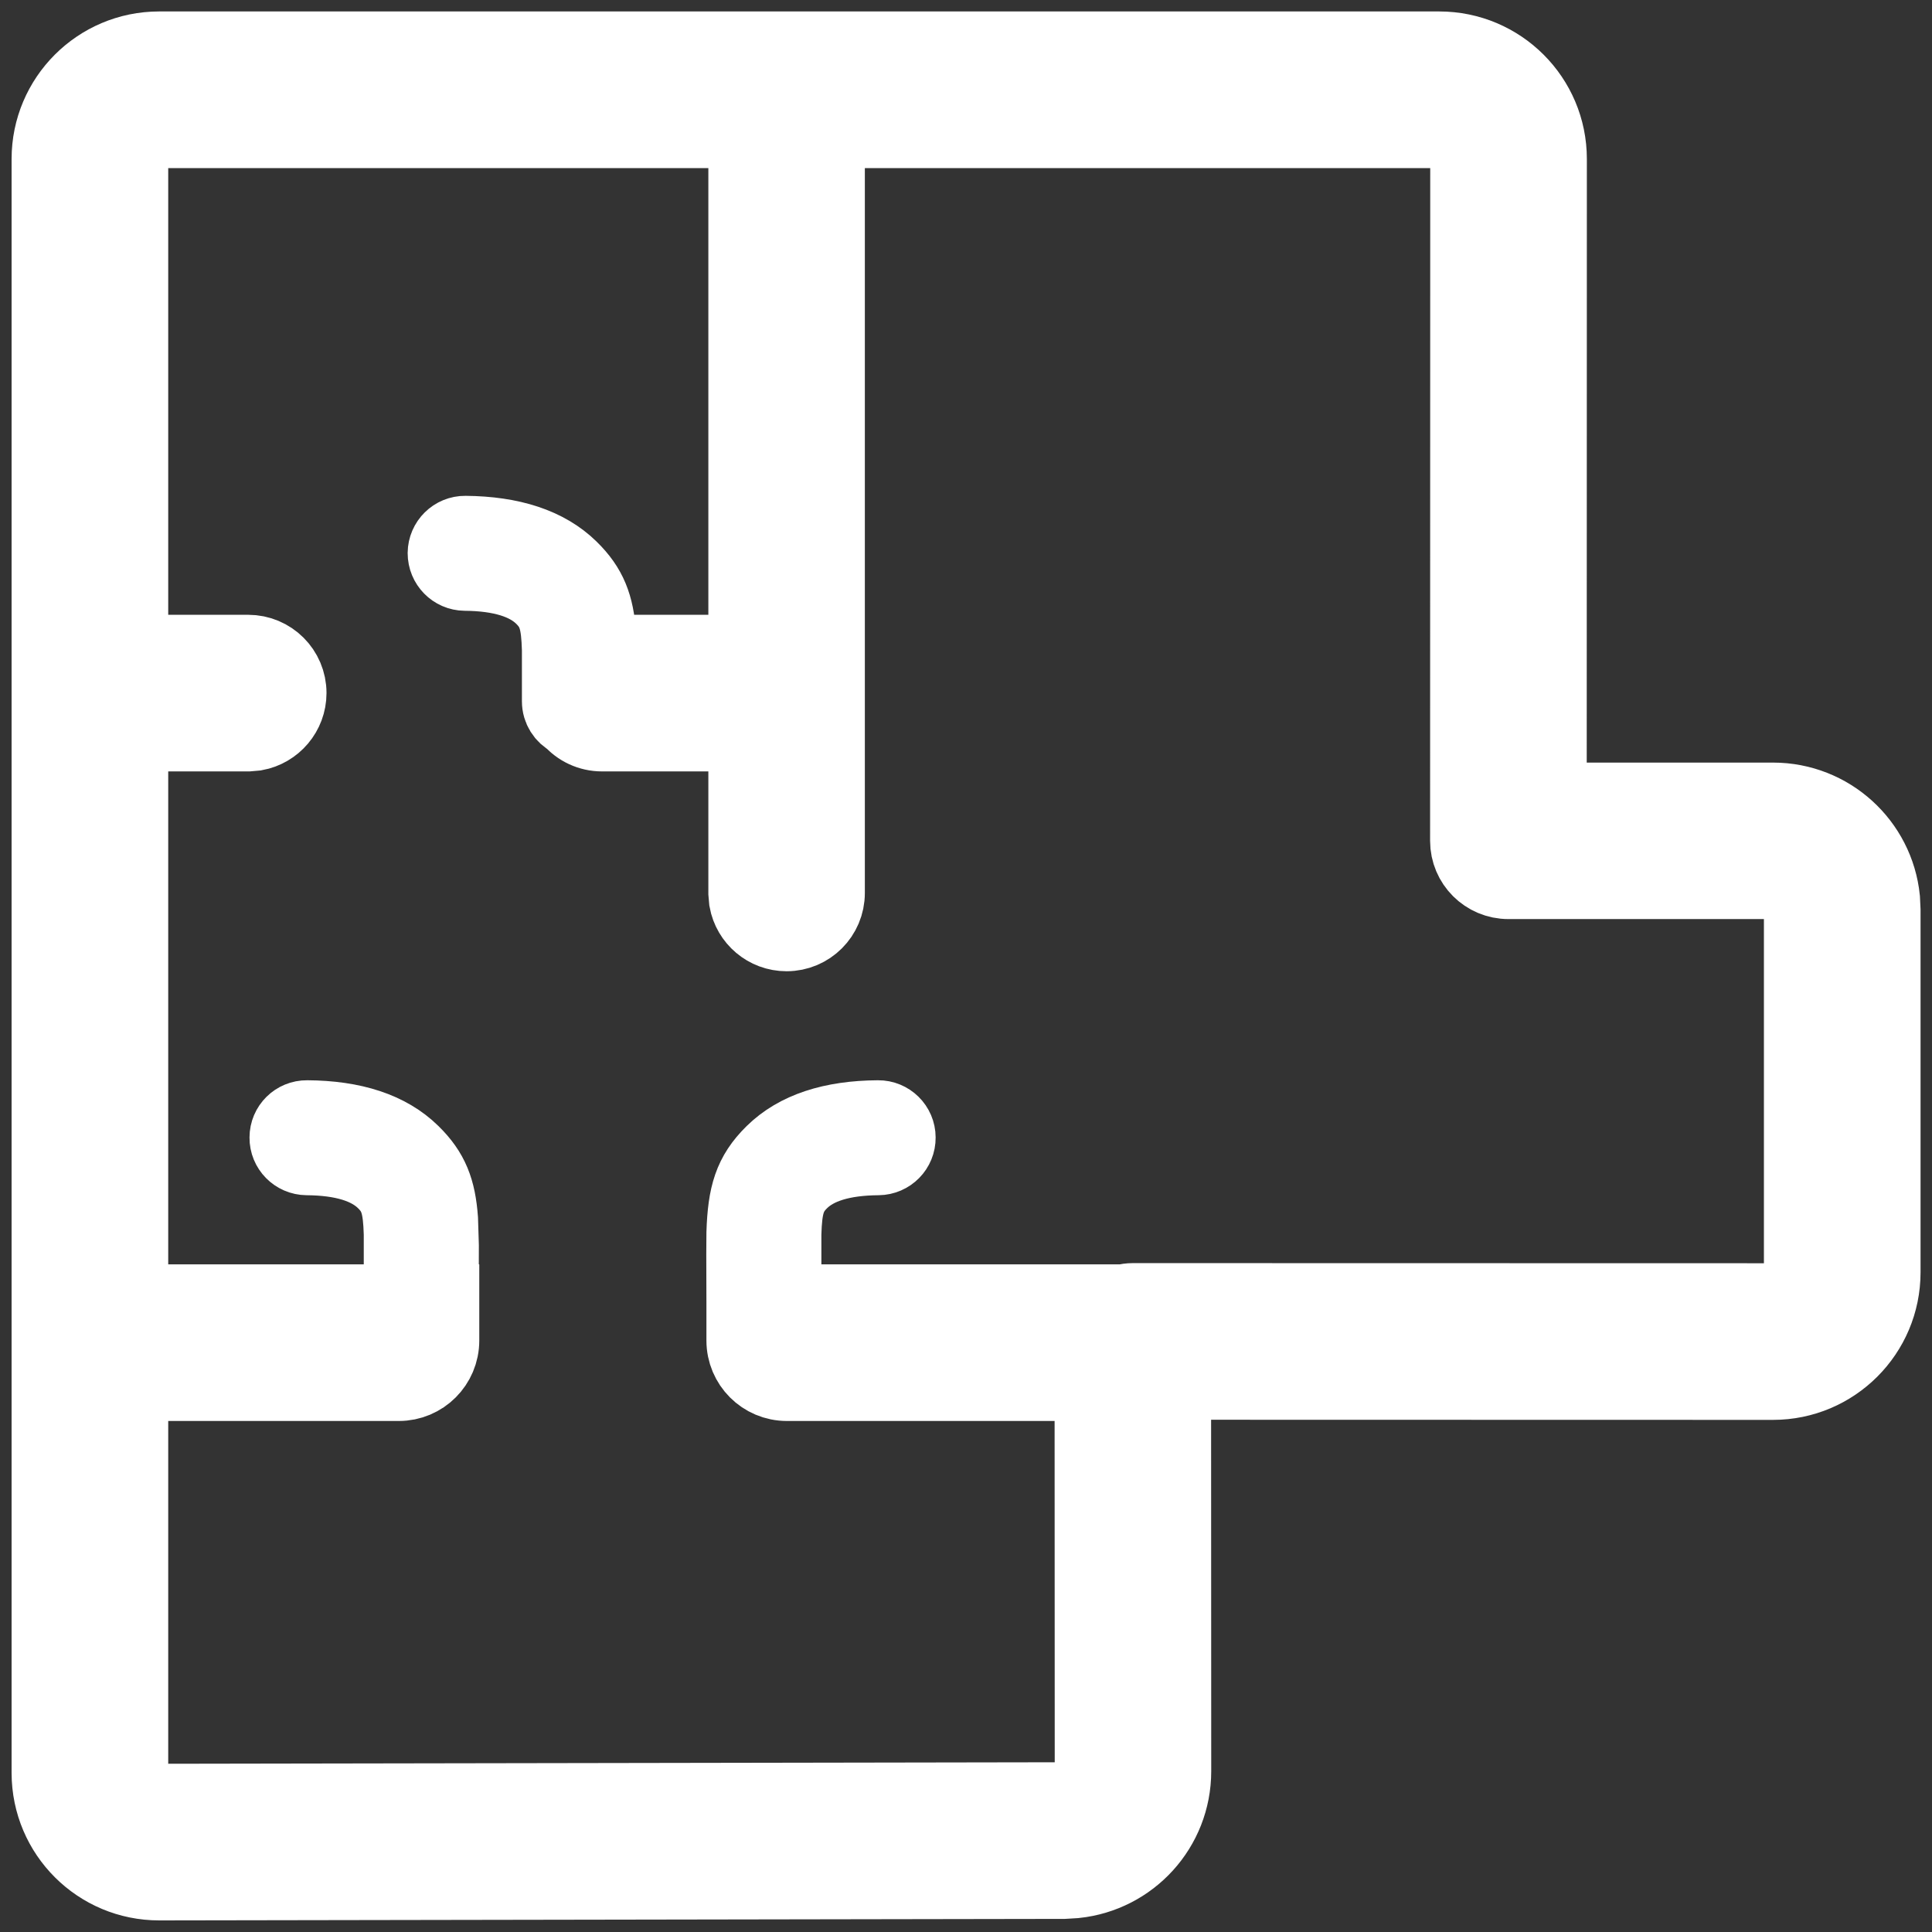 <svg width="14" height="14" viewBox="0 0 14 14" fill="none" xmlns="http://www.w3.org/2000/svg">
<rect x="0" y="0" width="14" height="14" fill="#333333" stroke="none"/>
<path fill-rule="evenodd" clip-rule="evenodd" d="M1.153 0.333H10.429C10.882 0.333 11.249 0.7 11.249 1.152L11.248 5.776L12.848 5.776C13.272 5.776 13.621 6.098 13.663 6.511L13.667 6.595V9.22C13.667 9.672 13.3 10.039 12.848 10.039L8.526 10.038L8.527 12.835C8.527 13.259 8.206 13.607 7.793 13.65L7.71 13.655L1.155 13.666C0.702 13.667 0.335 13.301 0.334 12.848V1.152C0.334 0.7 0.701 0.333 1.153 0.333ZM10.429 0.968H6.017V6.471C6.017 6.646 5.875 6.788 5.7 6.788C5.544 6.788 5.415 6.676 5.388 6.528L5.383 6.471V5.34H4.363C4.267 5.34 4.181 5.298 4.123 5.231C4.069 5.203 4.032 5.147 4.032 5.082L4.032 4.708C4.026 4.508 4.004 4.428 3.915 4.341C3.808 4.236 3.628 4.178 3.369 4.176C3.277 4.175 3.204 4.1 3.204 4.008C3.205 3.916 3.28 3.842 3.372 3.843C3.71 3.846 3.971 3.93 4.148 4.103C4.293 4.245 4.344 4.381 4.36 4.6L4.364 4.705H5.383V0.968H1.153C1.051 0.968 0.969 1.05 0.969 1.152V4.705H1.798C1.974 4.705 2.116 4.847 2.116 5.022C2.116 5.178 2.003 5.308 1.855 5.335L1.798 5.34H0.969L0.969 9.412H2.886L2.886 9.197L2.886 8.981L2.886 8.943C2.88 8.743 2.858 8.663 2.769 8.576C2.661 8.47 2.482 8.413 2.223 8.411C2.131 8.41 2.057 8.335 2.058 8.243C2.058 8.151 2.133 8.077 2.225 8.078C2.563 8.08 2.825 8.164 3.002 8.338C3.147 8.48 3.198 8.616 3.214 8.834L3.22 9.026L3.219 9.412H3.223V9.714C3.223 9.898 3.074 10.047 2.89 10.047H0.969V12.847C0.969 12.949 1.052 13.032 1.154 13.031L7.709 13.02C7.81 13.019 7.893 12.937 7.893 12.835L7.892 10.047H5.702C5.518 10.047 5.369 9.898 5.369 9.714V9.43L5.368 9.087L5.369 8.933C5.378 8.655 5.421 8.5 5.586 8.338C5.763 8.164 6.025 8.08 6.363 8.078C6.454 8.077 6.53 8.151 6.53 8.243C6.531 8.335 6.457 8.41 6.365 8.411C6.106 8.413 5.927 8.47 5.819 8.576C5.73 8.663 5.708 8.743 5.702 8.943L5.702 9.412H8.135C8.159 9.407 8.184 9.403 8.21 9.403L12.848 9.404C12.95 9.404 13.032 9.321 13.032 9.22V6.595C13.032 6.493 12.95 6.41 12.848 6.41L10.931 6.41C10.755 6.41 10.613 6.268 10.613 6.093L10.614 1.152C10.614 1.05 10.531 0.968 10.429 0.968Z" fill="#fff" stroke="#fff" stroke-width="0.5"/>
</svg>
